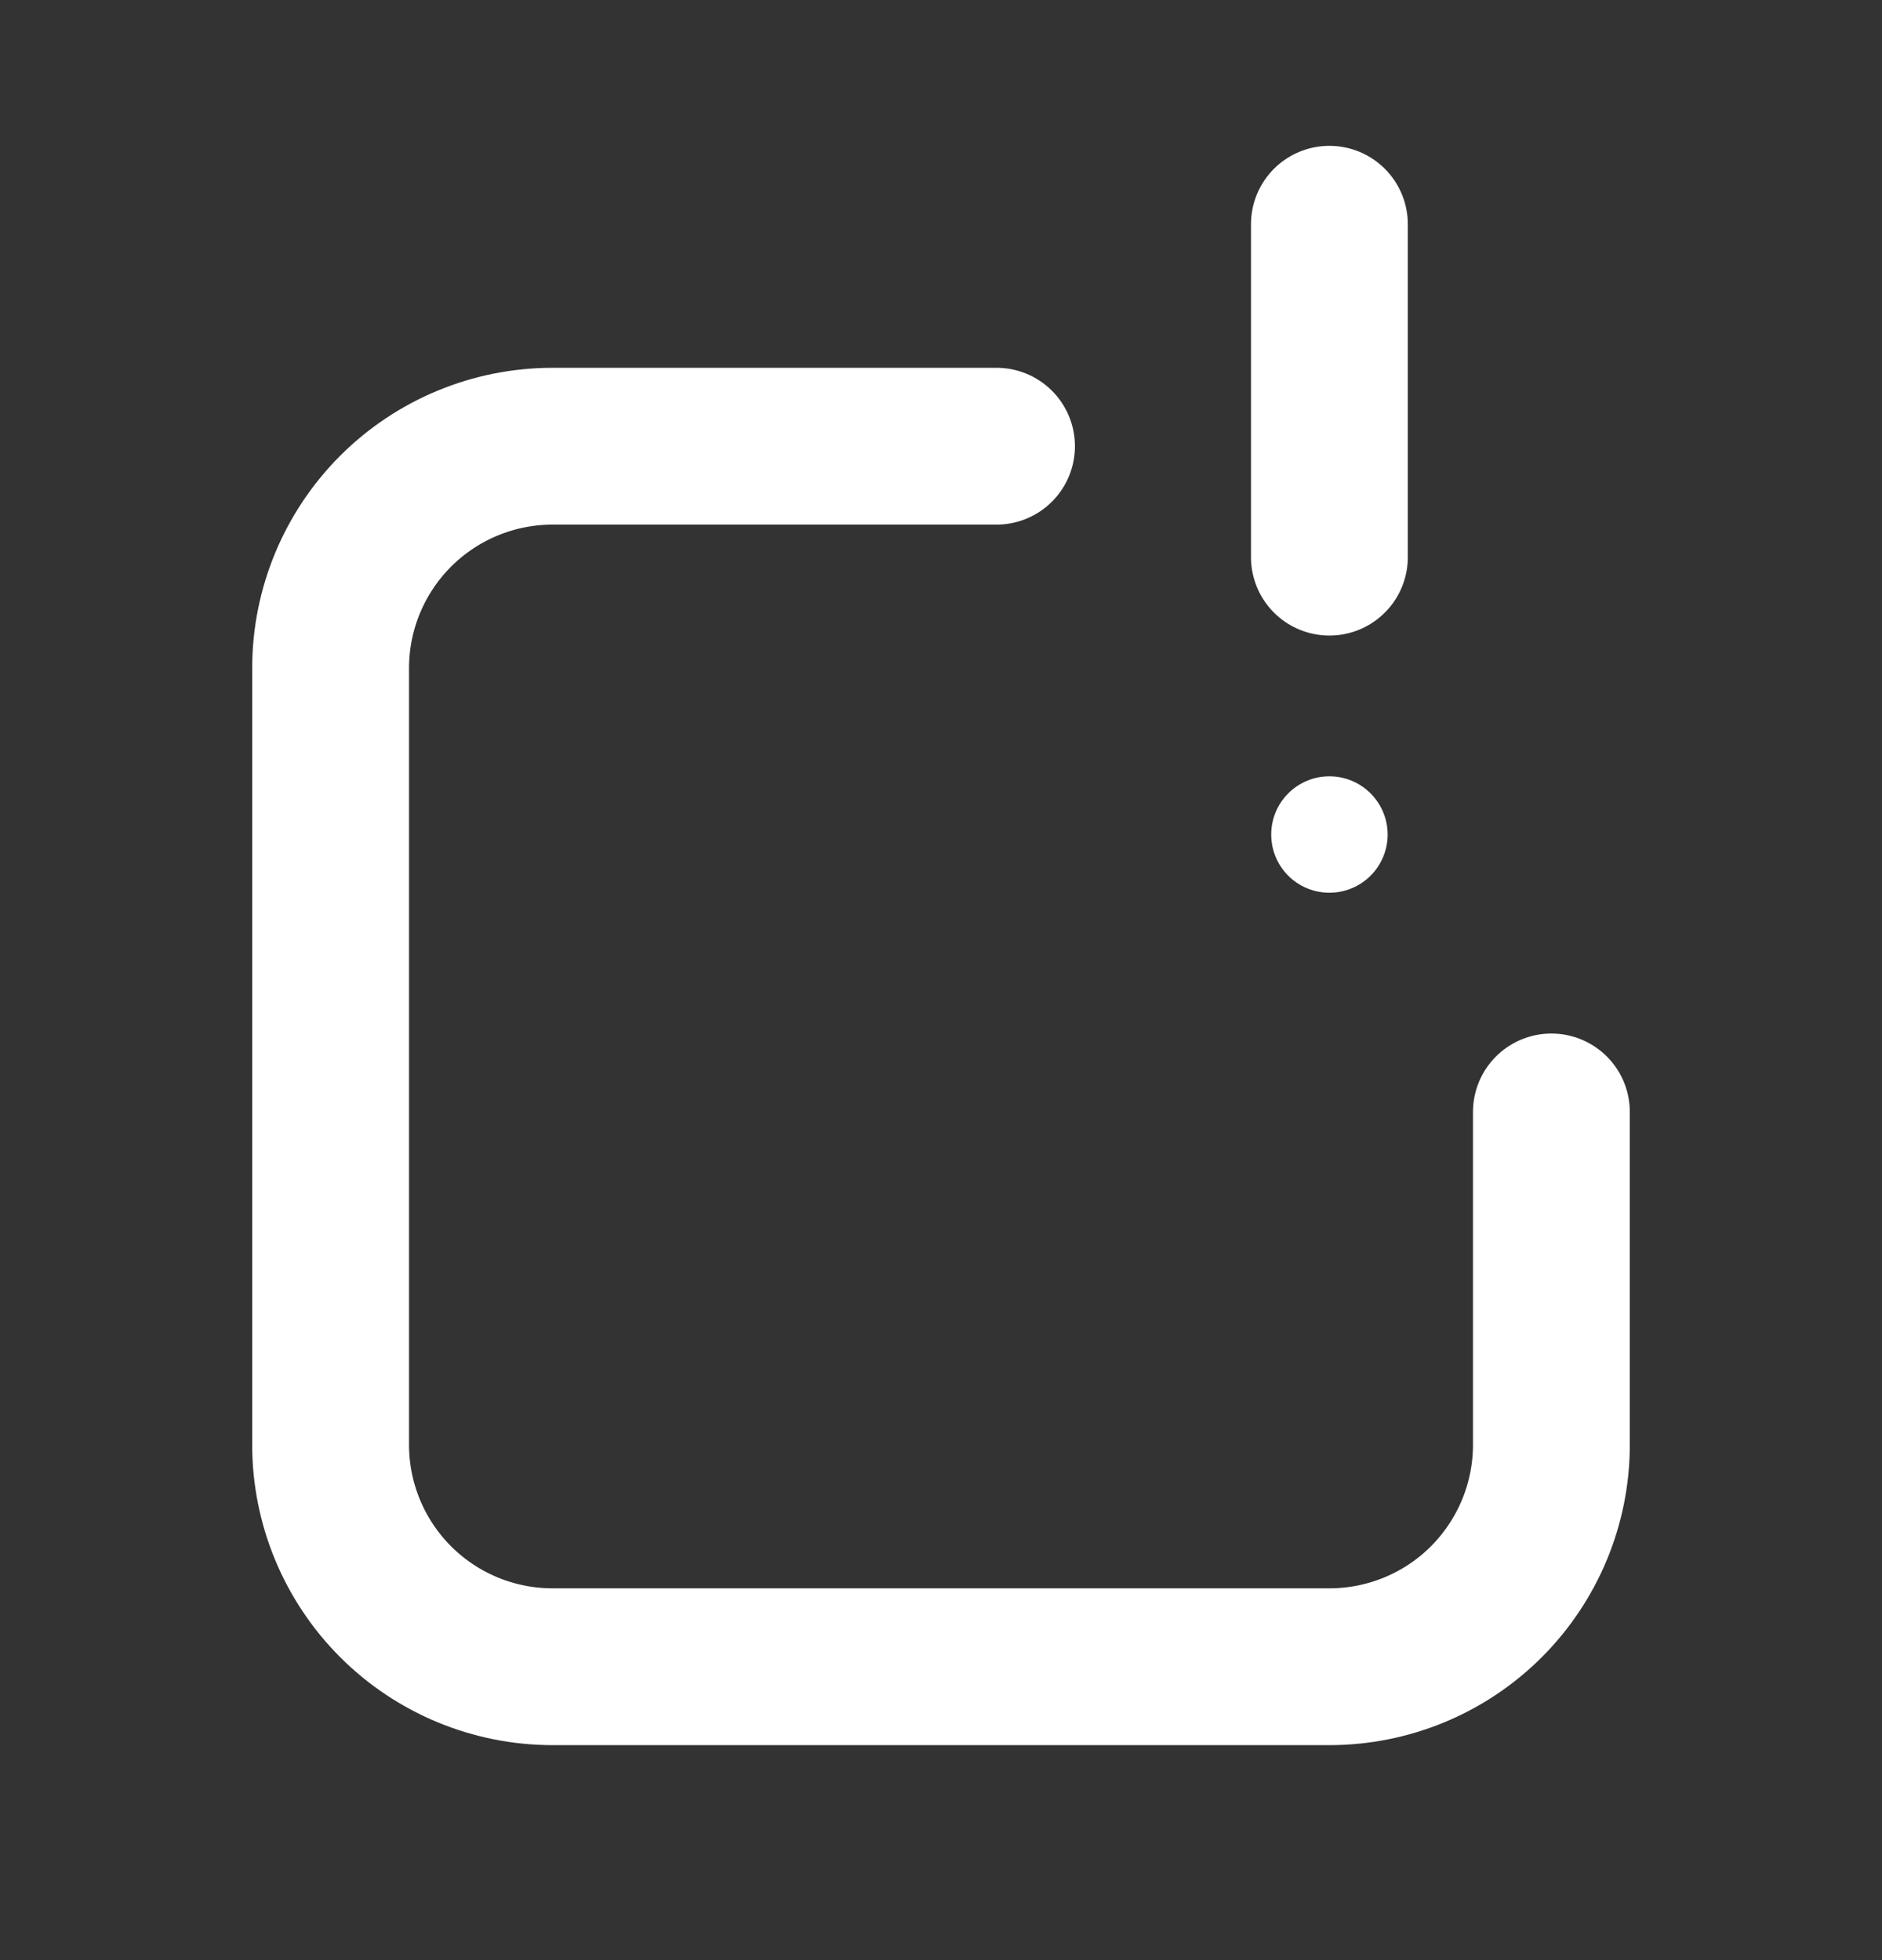 <svg width="24" height="25" viewBox="0 0 24 25" fill="none" xmlns="http://www.w3.org/2000/svg">
<rect x="0" y="0" width="24" height="25" fill="#333333" stroke="none"/>
<g clip-path="url(#clip0_174_6084)">
<g clip-path="url(#clip1_174_6084)">
<g clip-path="url(#clip2_174_6084)">
<path d="M12.708 5.691H7.047C6.296 5.691 5.576 5.989 5.045 6.52C4.515 7.051 4.216 7.771 4.216 8.521V18.428C4.216 19.178 4.515 19.898 5.045 20.429C5.576 20.96 6.296 21.258 7.047 21.258H16.953C17.704 21.258 18.424 20.96 18.955 20.429C19.485 19.898 19.784 19.178 19.784 18.428V14.182M16.953 2.86V7.106" stroke="white" stroke-width="2" stroke-linecap="round" stroke-linejoin="round"/>
<path d="M16.953 11.386C16.756 11.386 16.567 11.308 16.428 11.169C16.289 11.03 16.211 10.841 16.211 10.644C16.211 10.447 16.289 10.258 16.428 10.119C16.567 9.98 16.756 9.901 16.953 9.901M16.953 11.386C17.15 11.386 17.339 11.308 17.478 11.169C17.617 11.03 17.696 10.841 17.696 10.644C17.696 10.447 17.617 10.258 17.478 10.119C17.339 9.98 17.15 9.901 16.953 9.901" fill="white"/>
</g>
</g>
</g>
<defs>
<clipPath id="clip0_174_6084">
<rect width="24" height="24" fill="white" transform="translate(0 0.059)"/>
</clipPath>
<clipPath id="clip1_174_6084">
<rect width="24" height="24" fill="white" transform="translate(0 0.059)"/>
</clipPath>
<clipPath id="clip2_174_6084">
<rect width="22" height="22" fill="white" transform="translate(1 1.059)"/>
</clipPath>
</defs>
</svg>
